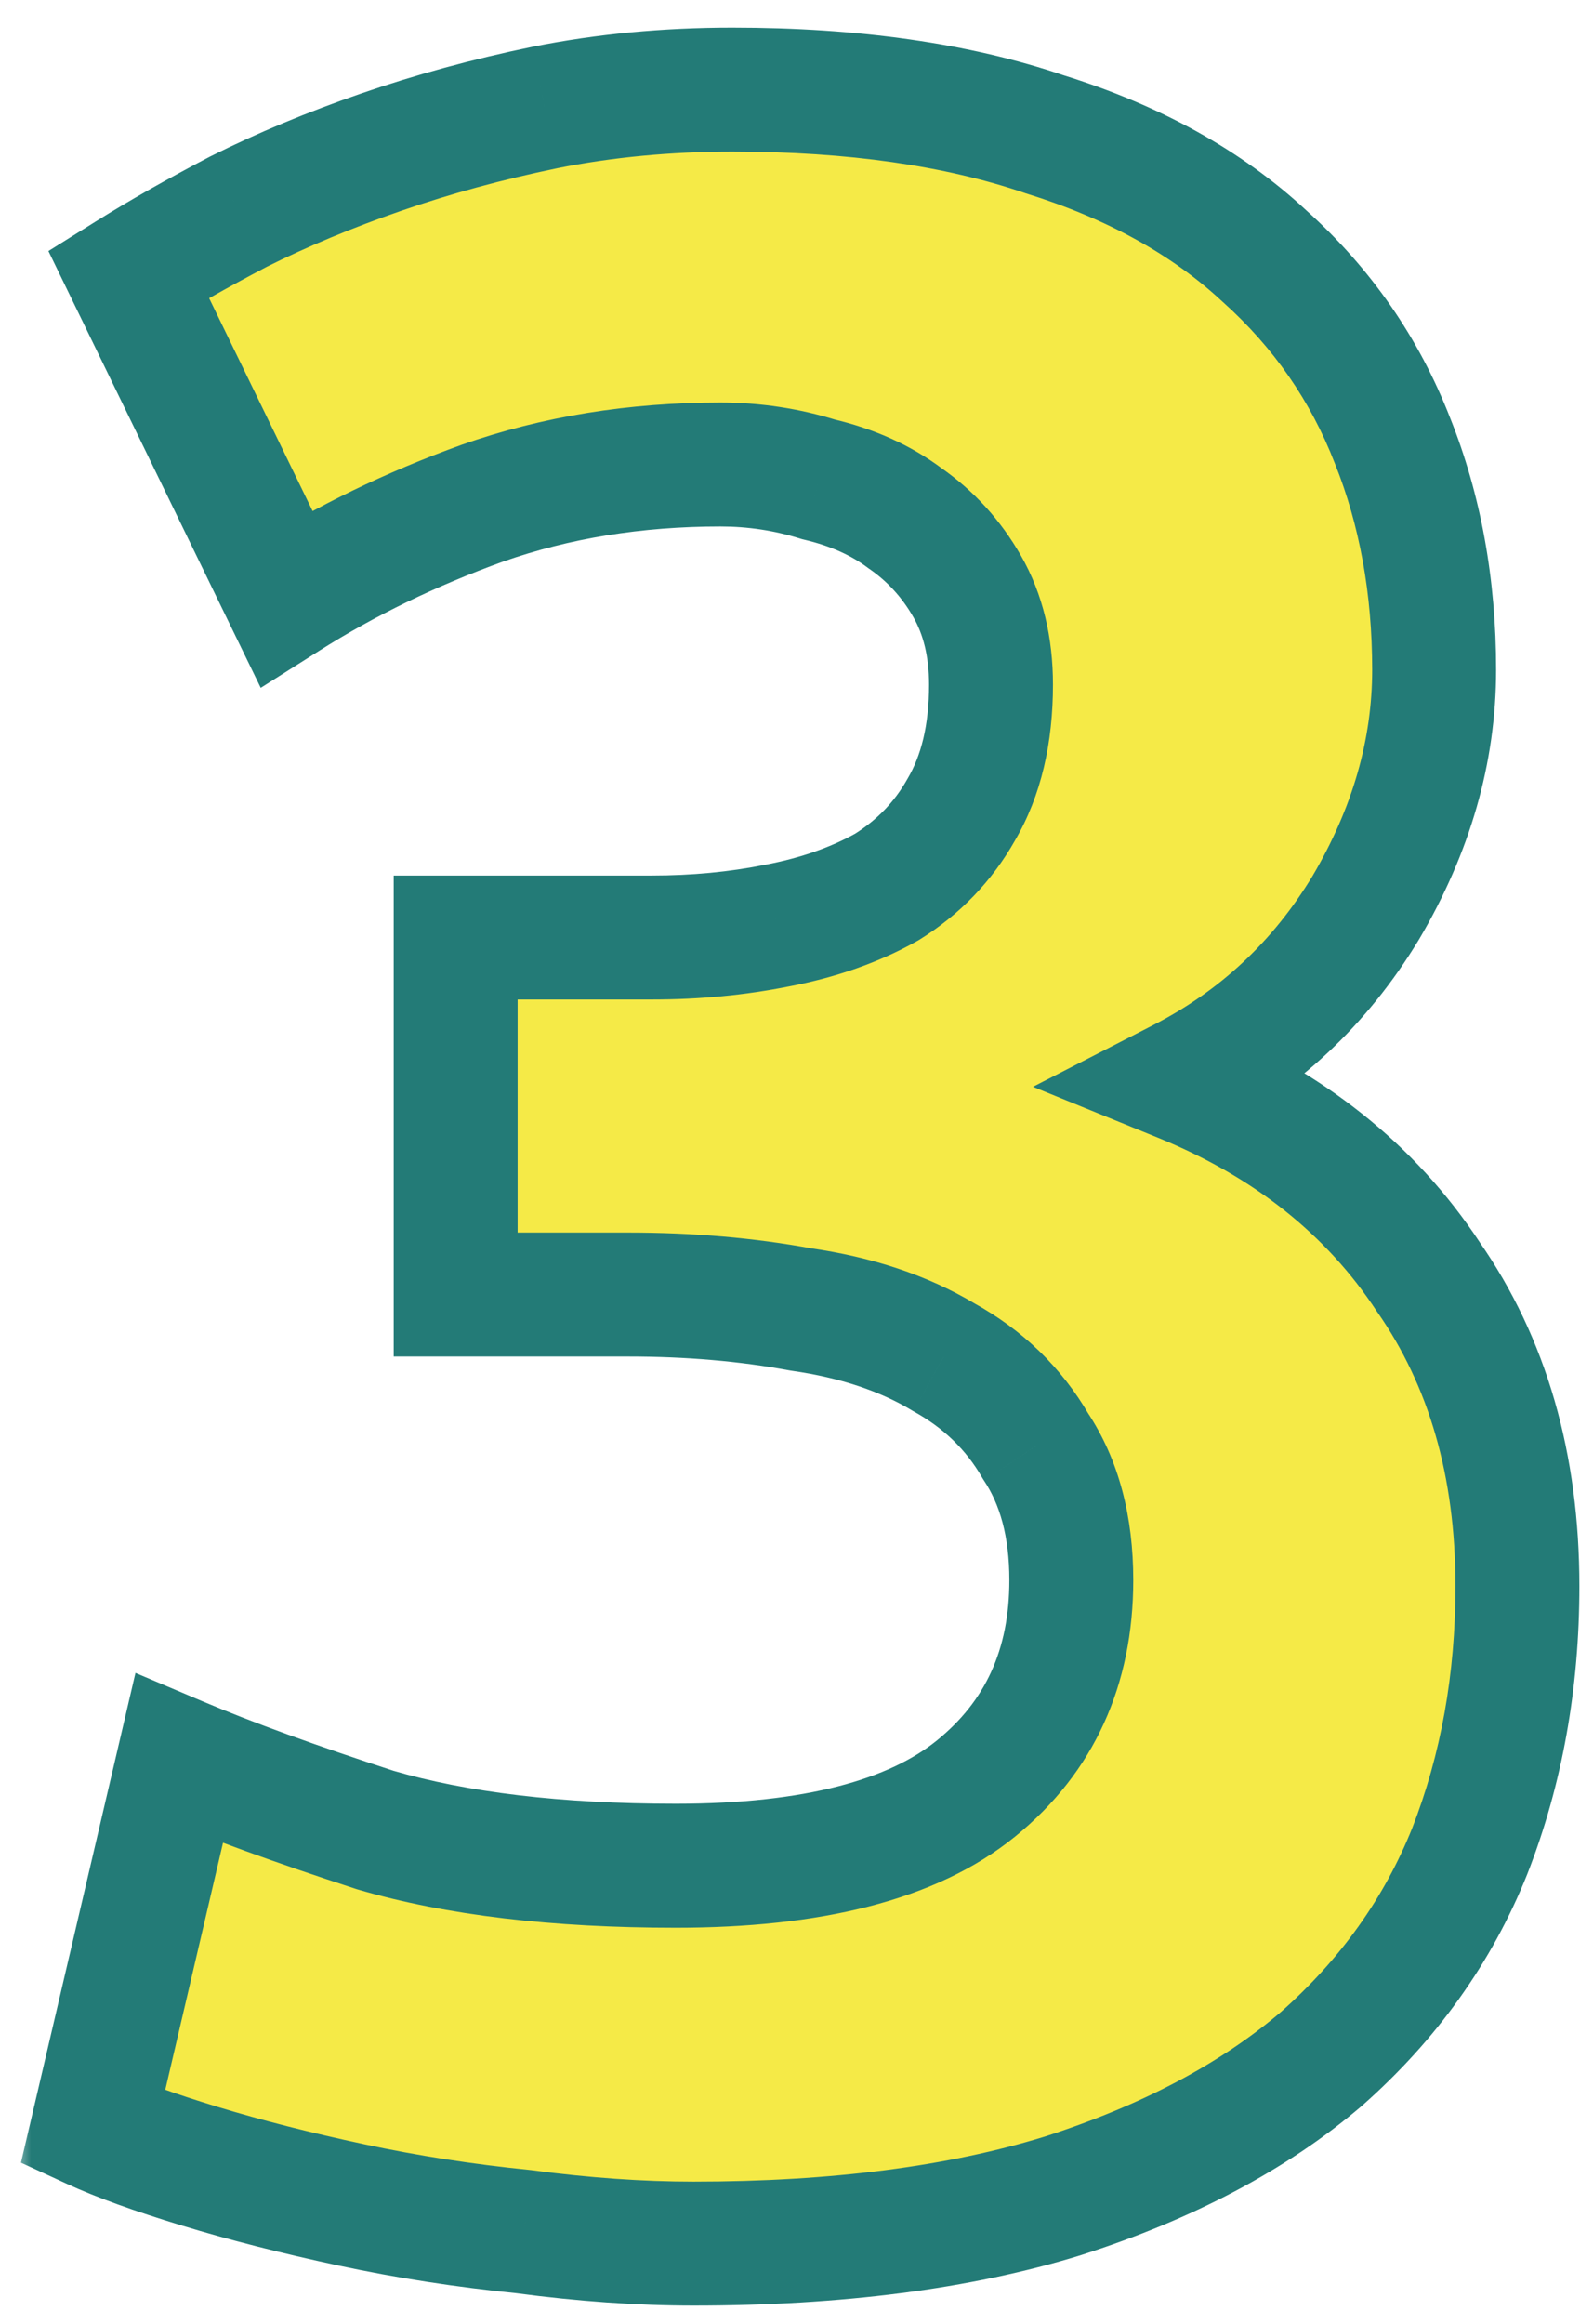 <svg xmlns="http://www.w3.org/2000/svg" width="51" height="75" viewBox="0 0 51 75" fill="none"><mask id="path-1-outside-1_222_4322" maskUnits="userSpaceOnUse" x="0.5" y="-0.044" width="51" height="75" fill="black"><rect fill="white" x="0.5" y="-0.044" width="51" height="75"></rect><path d="M22.388 72.396C20.66 72.396 18.836 72.268 16.916 72.012C14.996 71.82 13.14 71.532 11.348 71.148C9.556 70.764 7.924 70.348 6.452 69.9C4.98 69.452 3.828 69.036 2.996 68.652L5.78 56.748C7.444 57.452 9.556 58.22 12.116 59.052C14.74 59.82 17.972 60.204 21.812 60.204C26.228 60.204 29.46 59.372 31.508 57.708C33.556 56.044 34.58 53.804 34.58 50.988C34.58 49.26 34.196 47.82 33.428 46.668C32.724 45.452 31.732 44.492 30.452 43.788C29.172 43.02 27.636 42.508 25.844 42.252C24.116 41.932 22.26 41.772 20.276 41.772H14.708V30.252H21.044C22.452 30.252 23.796 30.124 25.076 29.868C26.42 29.612 27.604 29.196 28.628 28.62C29.652 27.98 30.452 27.148 31.028 26.124C31.668 25.036 31.988 23.692 31.988 22.092C31.988 20.876 31.732 19.82 31.22 18.924C30.708 18.028 30.036 17.292 29.204 16.716C28.436 16.14 27.508 15.724 26.42 15.468C25.396 15.148 24.34 14.988 23.252 14.988C20.5 14.988 17.94 15.404 15.572 16.236C13.268 17.068 11.156 18.092 9.236 19.308L4.148 8.844C5.172 8.204 6.356 7.532 7.7 6.828C9.108 6.124 10.644 5.484 12.308 4.908C13.972 4.332 15.732 3.852 17.588 3.468C19.508 3.084 21.524 2.892 23.636 2.892C27.54 2.892 30.9 3.372 33.716 4.332C36.596 5.228 38.964 6.54 40.82 8.268C42.676 9.932 44.052 11.916 44.948 14.22C45.844 16.46 46.292 18.924 46.292 21.612C46.292 24.236 45.556 26.796 44.084 29.292C42.612 31.724 40.628 33.58 38.132 34.86C41.588 36.268 44.244 38.38 46.1 41.196C48.02 43.948 48.98 47.276 48.98 51.18C48.98 54.252 48.468 57.1 47.444 59.724C46.42 62.284 44.82 64.524 42.644 66.444C40.468 68.3 37.684 69.772 34.292 70.86C30.964 71.884 26.996 72.396 22.388 72.396Z"></path></mask><path d="M22.388 72.396C20.66 72.396 18.836 72.268 16.916 72.012C14.996 71.82 13.14 71.532 11.348 71.148C9.556 70.764 7.924 70.348 6.452 69.9C4.98 69.452 3.828 69.036 2.996 68.652L5.78 56.748C7.444 57.452 9.556 58.22 12.116 59.052C14.74 59.82 17.972 60.204 21.812 60.204C26.228 60.204 29.46 59.372 31.508 57.708C33.556 56.044 34.58 53.804 34.58 50.988C34.58 49.26 34.196 47.82 33.428 46.668C32.724 45.452 31.732 44.492 30.452 43.788C29.172 43.02 27.636 42.508 25.844 42.252C24.116 41.932 22.26 41.772 20.276 41.772H14.708V30.252H21.044C22.452 30.252 23.796 30.124 25.076 29.868C26.42 29.612 27.604 29.196 28.628 28.62C29.652 27.98 30.452 27.148 31.028 26.124C31.668 25.036 31.988 23.692 31.988 22.092C31.988 20.876 31.732 19.82 31.22 18.924C30.708 18.028 30.036 17.292 29.204 16.716C28.436 16.14 27.508 15.724 26.42 15.468C25.396 15.148 24.34 14.988 23.252 14.988C20.5 14.988 17.94 15.404 15.572 16.236C13.268 17.068 11.156 18.092 9.236 19.308L4.148 8.844C5.172 8.204 6.356 7.532 7.7 6.828C9.108 6.124 10.644 5.484 12.308 4.908C13.972 4.332 15.732 3.852 17.588 3.468C19.508 3.084 21.524 2.892 23.636 2.892C27.54 2.892 30.9 3.372 33.716 4.332C36.596 5.228 38.964 6.54 40.82 8.268C42.676 9.932 44.052 11.916 44.948 14.22C45.844 16.46 46.292 18.924 46.292 21.612C46.292 24.236 45.556 26.796 44.084 29.292C42.612 31.724 40.628 33.58 38.132 34.86C41.588 36.268 44.244 38.38 46.1 41.196C48.02 43.948 48.98 47.276 48.98 51.18C48.98 54.252 48.468 57.1 47.444 59.724C46.42 62.284 44.82 64.524 42.644 66.444C40.468 68.3 37.684 69.772 34.292 70.86C30.964 71.884 26.996 72.396 22.388 72.396Z" fill="#F5EA47"></path><path d="M16.916 72.012L17.18 70.03L17.148 70.025L17.115 70.022L16.916 72.012ZM11.348 71.148L11.767 69.192L11.348 71.148ZM6.452 69.9L7.034 67.987L6.452 69.9ZM2.996 68.652L1.049 68.197L0.677 69.785L2.158 70.468L2.996 68.652ZM5.78 56.748L6.559 54.906L4.373 53.981L3.833 56.293L5.78 56.748ZM12.116 59.052L11.498 60.954L11.526 60.963L11.554 60.971L12.116 59.052ZM31.508 57.708L30.247 56.156V56.156L31.508 57.708ZM33.428 46.668L31.697 47.67L31.729 47.725L31.764 47.778L33.428 46.668ZM30.452 43.788L29.423 45.503L29.455 45.522L29.488 45.541L30.452 43.788ZM25.844 42.252L25.48 44.219L25.52 44.226L25.561 44.232L25.844 42.252ZM14.708 41.772H12.708V43.772H14.708V41.772ZM14.708 30.252V28.252H12.708V30.252H14.708ZM25.076 29.868L24.702 27.903L24.693 27.905L24.684 27.907L25.076 29.868ZM28.628 28.62L29.608 30.363L29.649 30.34L29.688 30.316L28.628 28.62ZM31.028 26.124L29.304 25.11L29.294 25.127L29.285 25.143L31.028 26.124ZM31.22 18.924L32.956 17.932L32.956 17.932L31.22 18.924ZM29.204 16.716L28.004 18.316L28.034 18.339L28.066 18.36L29.204 16.716ZM26.42 15.468L25.823 17.377L25.892 17.398L25.962 17.415L26.42 15.468ZM15.572 16.236L14.909 14.349L14.901 14.352L14.893 14.355L15.572 16.236ZM9.236 19.308L7.437 20.183L8.416 22.195L10.306 20.998L9.236 19.308ZM4.148 8.844L3.088 7.148L1.563 8.101L2.349 9.719L4.148 8.844ZM7.7 6.828L6.806 5.039L6.789 5.048L6.772 5.056L7.7 6.828ZM17.588 3.468L17.196 1.507L17.183 1.51L17.588 3.468ZM33.716 4.332L33.071 6.225L33.096 6.234L33.122 6.242L33.716 4.332ZM40.82 8.268L39.457 9.732L39.471 9.745L39.485 9.757L40.82 8.268ZM44.948 14.22L43.084 14.945L43.087 14.954L43.091 14.963L44.948 14.22ZM44.084 29.292L45.795 30.328L45.801 30.318L45.807 30.308L44.084 29.292ZM38.132 34.86L37.219 33.08L33.343 35.069L37.377 36.712L38.132 34.86ZM46.1 41.196L44.43 42.297L44.445 42.319L44.46 42.34L46.1 41.196ZM47.444 59.724L49.301 60.467L49.304 60.459L49.307 60.451L47.444 59.724ZM42.644 66.444L43.942 67.966L43.955 67.955L43.967 67.944L42.644 66.444ZM34.292 70.86L34.88 72.772L34.892 72.768L34.903 72.764L34.292 70.86ZM22.388 70.396C20.758 70.396 19.023 70.275 17.18 70.03L16.652 73.995C18.649 74.261 20.562 74.396 22.388 74.396V70.396ZM17.115 70.022C15.265 69.837 13.483 69.56 11.767 69.192L10.929 73.104C12.797 73.504 14.727 73.803 16.717 74.002L17.115 70.022ZM11.767 69.192C10.02 68.818 8.444 68.416 7.034 67.987L5.87 71.813C7.404 72.281 9.092 72.71 10.929 73.104L11.767 69.192ZM7.034 67.987C5.6 67.55 4.546 67.165 3.834 66.836L2.158 70.468C3.11 70.907 4.36 71.354 5.87 71.813L7.034 67.987ZM4.943 69.108L7.727 57.203L3.833 56.293L1.049 68.197L4.943 69.108ZM5.001 58.59C6.736 59.324 8.907 60.112 11.498 60.954L12.734 57.15C10.205 56.328 8.152 55.58 6.559 54.906L5.001 58.59ZM11.554 60.971C14.418 61.81 17.852 62.204 21.812 62.204V58.204C18.092 58.204 15.062 57.831 12.678 57.133L11.554 60.971ZM21.812 62.204C26.404 62.204 30.194 61.353 32.769 59.26L30.247 56.156C28.726 57.391 26.052 58.204 21.812 58.204V62.204ZM32.769 59.26C35.319 57.188 36.58 54.36 36.58 50.988H32.58C32.58 53.248 31.793 54.9 30.247 56.156L32.769 59.26ZM36.58 50.988C36.58 48.963 36.128 47.112 35.092 45.559L31.764 47.778C32.264 48.528 32.58 49.557 32.58 50.988H36.58ZM35.159 45.666C34.265 44.122 33.002 42.908 31.416 42.036L29.488 45.541C30.462 46.076 31.183 46.782 31.697 47.67L35.159 45.666ZM31.481 42.073C29.929 41.142 28.128 40.558 26.127 40.272L25.561 44.232C27.144 44.458 28.415 44.898 29.423 45.503L31.481 42.073ZM26.208 40.285C24.346 39.941 22.367 39.772 20.276 39.772V43.772C22.153 43.772 23.886 43.923 25.48 44.219L26.208 40.285ZM20.276 39.772H14.708V43.772H20.276V39.772ZM16.708 41.772V30.252H12.708V41.772H16.708ZM14.708 32.252H21.044V28.252H14.708V32.252ZM21.044 32.252C22.573 32.252 24.049 32.113 25.468 31.829L24.684 27.907C23.543 28.135 22.331 28.252 21.044 28.252V32.252ZM25.45 31.833C26.973 31.543 28.368 31.061 29.608 30.363L27.648 26.877C26.84 27.331 25.867 27.681 24.702 27.903L25.45 31.833ZM29.688 30.316C30.988 29.504 32.026 28.429 32.771 27.105L29.285 25.143C28.878 25.867 28.316 26.456 27.568 26.924L29.688 30.316ZM32.752 27.138C33.615 25.671 33.988 23.955 33.988 22.092H29.988C29.988 23.43 29.721 24.401 29.304 25.11L32.752 27.138ZM33.988 22.092C33.988 20.59 33.67 19.18 32.956 17.932L29.483 19.916C29.794 20.46 29.988 21.162 29.988 22.092H33.988ZM32.956 17.932C32.299 16.782 31.425 15.821 30.342 15.072L28.066 18.36C28.647 18.763 29.117 19.274 29.483 19.916L32.956 17.932ZM30.404 15.116C29.382 14.35 28.191 13.83 26.878 13.521L25.962 17.415C26.825 17.618 27.49 17.931 28.004 18.316L30.404 15.116ZM27.017 13.559C25.797 13.178 24.539 12.988 23.252 12.988V16.988C24.141 16.988 24.995 17.118 25.823 17.377L27.017 13.559ZM23.252 12.988C20.296 12.988 17.51 13.435 14.909 14.349L16.235 18.123C18.37 17.373 20.704 16.988 23.252 16.988V12.988ZM14.893 14.355C12.462 15.233 10.218 16.319 8.166 17.618L10.306 20.998C12.094 19.865 14.074 18.904 16.251 18.117L14.893 14.355ZM11.035 18.433L5.947 7.969L2.349 9.719L7.437 20.183L11.035 18.433ZM5.208 10.54C6.18 9.933 7.318 9.286 8.628 8.6L6.772 5.056C5.394 5.778 4.164 6.475 3.088 7.148L5.208 10.54ZM8.594 8.617C9.916 7.956 11.371 7.349 12.962 6.798L11.654 3.018C9.917 3.619 8.3 4.292 6.806 5.039L8.594 8.617ZM12.962 6.798C14.539 6.252 16.215 5.794 17.993 5.427L17.183 1.51C15.249 1.91 13.405 2.412 11.654 3.018L12.962 6.798ZM17.98 5.429C19.761 5.073 21.645 4.892 23.636 4.892V0.892C21.402 0.892 19.255 1.095 17.196 1.507L17.98 5.429ZM23.636 4.892C27.385 4.892 30.516 5.354 33.071 6.225L34.361 2.439C31.284 1.39 27.695 0.892 23.636 0.892V4.892ZM33.122 6.242C35.769 7.065 37.858 8.243 39.457 9.732L42.183 6.804C40.069 4.837 37.423 3.391 34.31 2.422L33.122 6.242ZM39.485 9.757C41.109 11.213 42.303 12.936 43.084 14.945L46.812 13.495C45.801 10.896 44.243 8.651 42.155 6.779L39.485 9.757ZM43.091 14.963C43.882 16.941 44.292 19.149 44.292 21.612H48.292C48.292 18.699 47.806 15.979 46.805 13.477L43.091 14.963ZM44.292 21.612C44.292 23.842 43.671 26.055 42.361 28.276L45.807 30.308C47.441 27.537 48.292 24.63 48.292 21.612H44.292ZM42.373 28.256C41.09 30.376 39.381 31.972 37.219 33.08L39.045 36.64C41.875 35.188 44.134 33.072 45.795 30.328L42.373 28.256ZM37.377 36.712C40.501 37.985 42.82 39.853 44.43 42.297L47.77 40.095C45.668 36.907 42.675 34.551 38.887 33.008L37.377 36.712ZM44.46 42.34C46.109 44.704 46.98 47.617 46.98 51.18H50.98C50.98 46.936 49.931 43.192 47.74 40.052L44.46 42.34ZM46.98 51.18C46.98 54.026 46.507 56.625 45.581 58.997L49.307 60.451C50.429 57.575 50.98 54.478 50.98 51.18H46.98ZM45.587 58.981C44.685 61.235 43.275 63.22 41.321 64.944L43.967 67.944C46.365 65.828 48.155 63.333 49.301 60.467L45.587 58.981ZM41.346 64.922C39.414 66.57 36.881 67.929 33.681 68.956L34.903 72.764C38.487 71.615 41.522 70.03 43.942 67.966L41.346 64.922ZM33.704 68.948C30.617 69.898 26.857 70.396 22.388 70.396V74.396C27.135 74.396 31.311 73.87 34.88 72.772L33.704 68.948Z" fill="#237B77" mask="url(#path-1-outside-1_222_4322)"></path></svg>